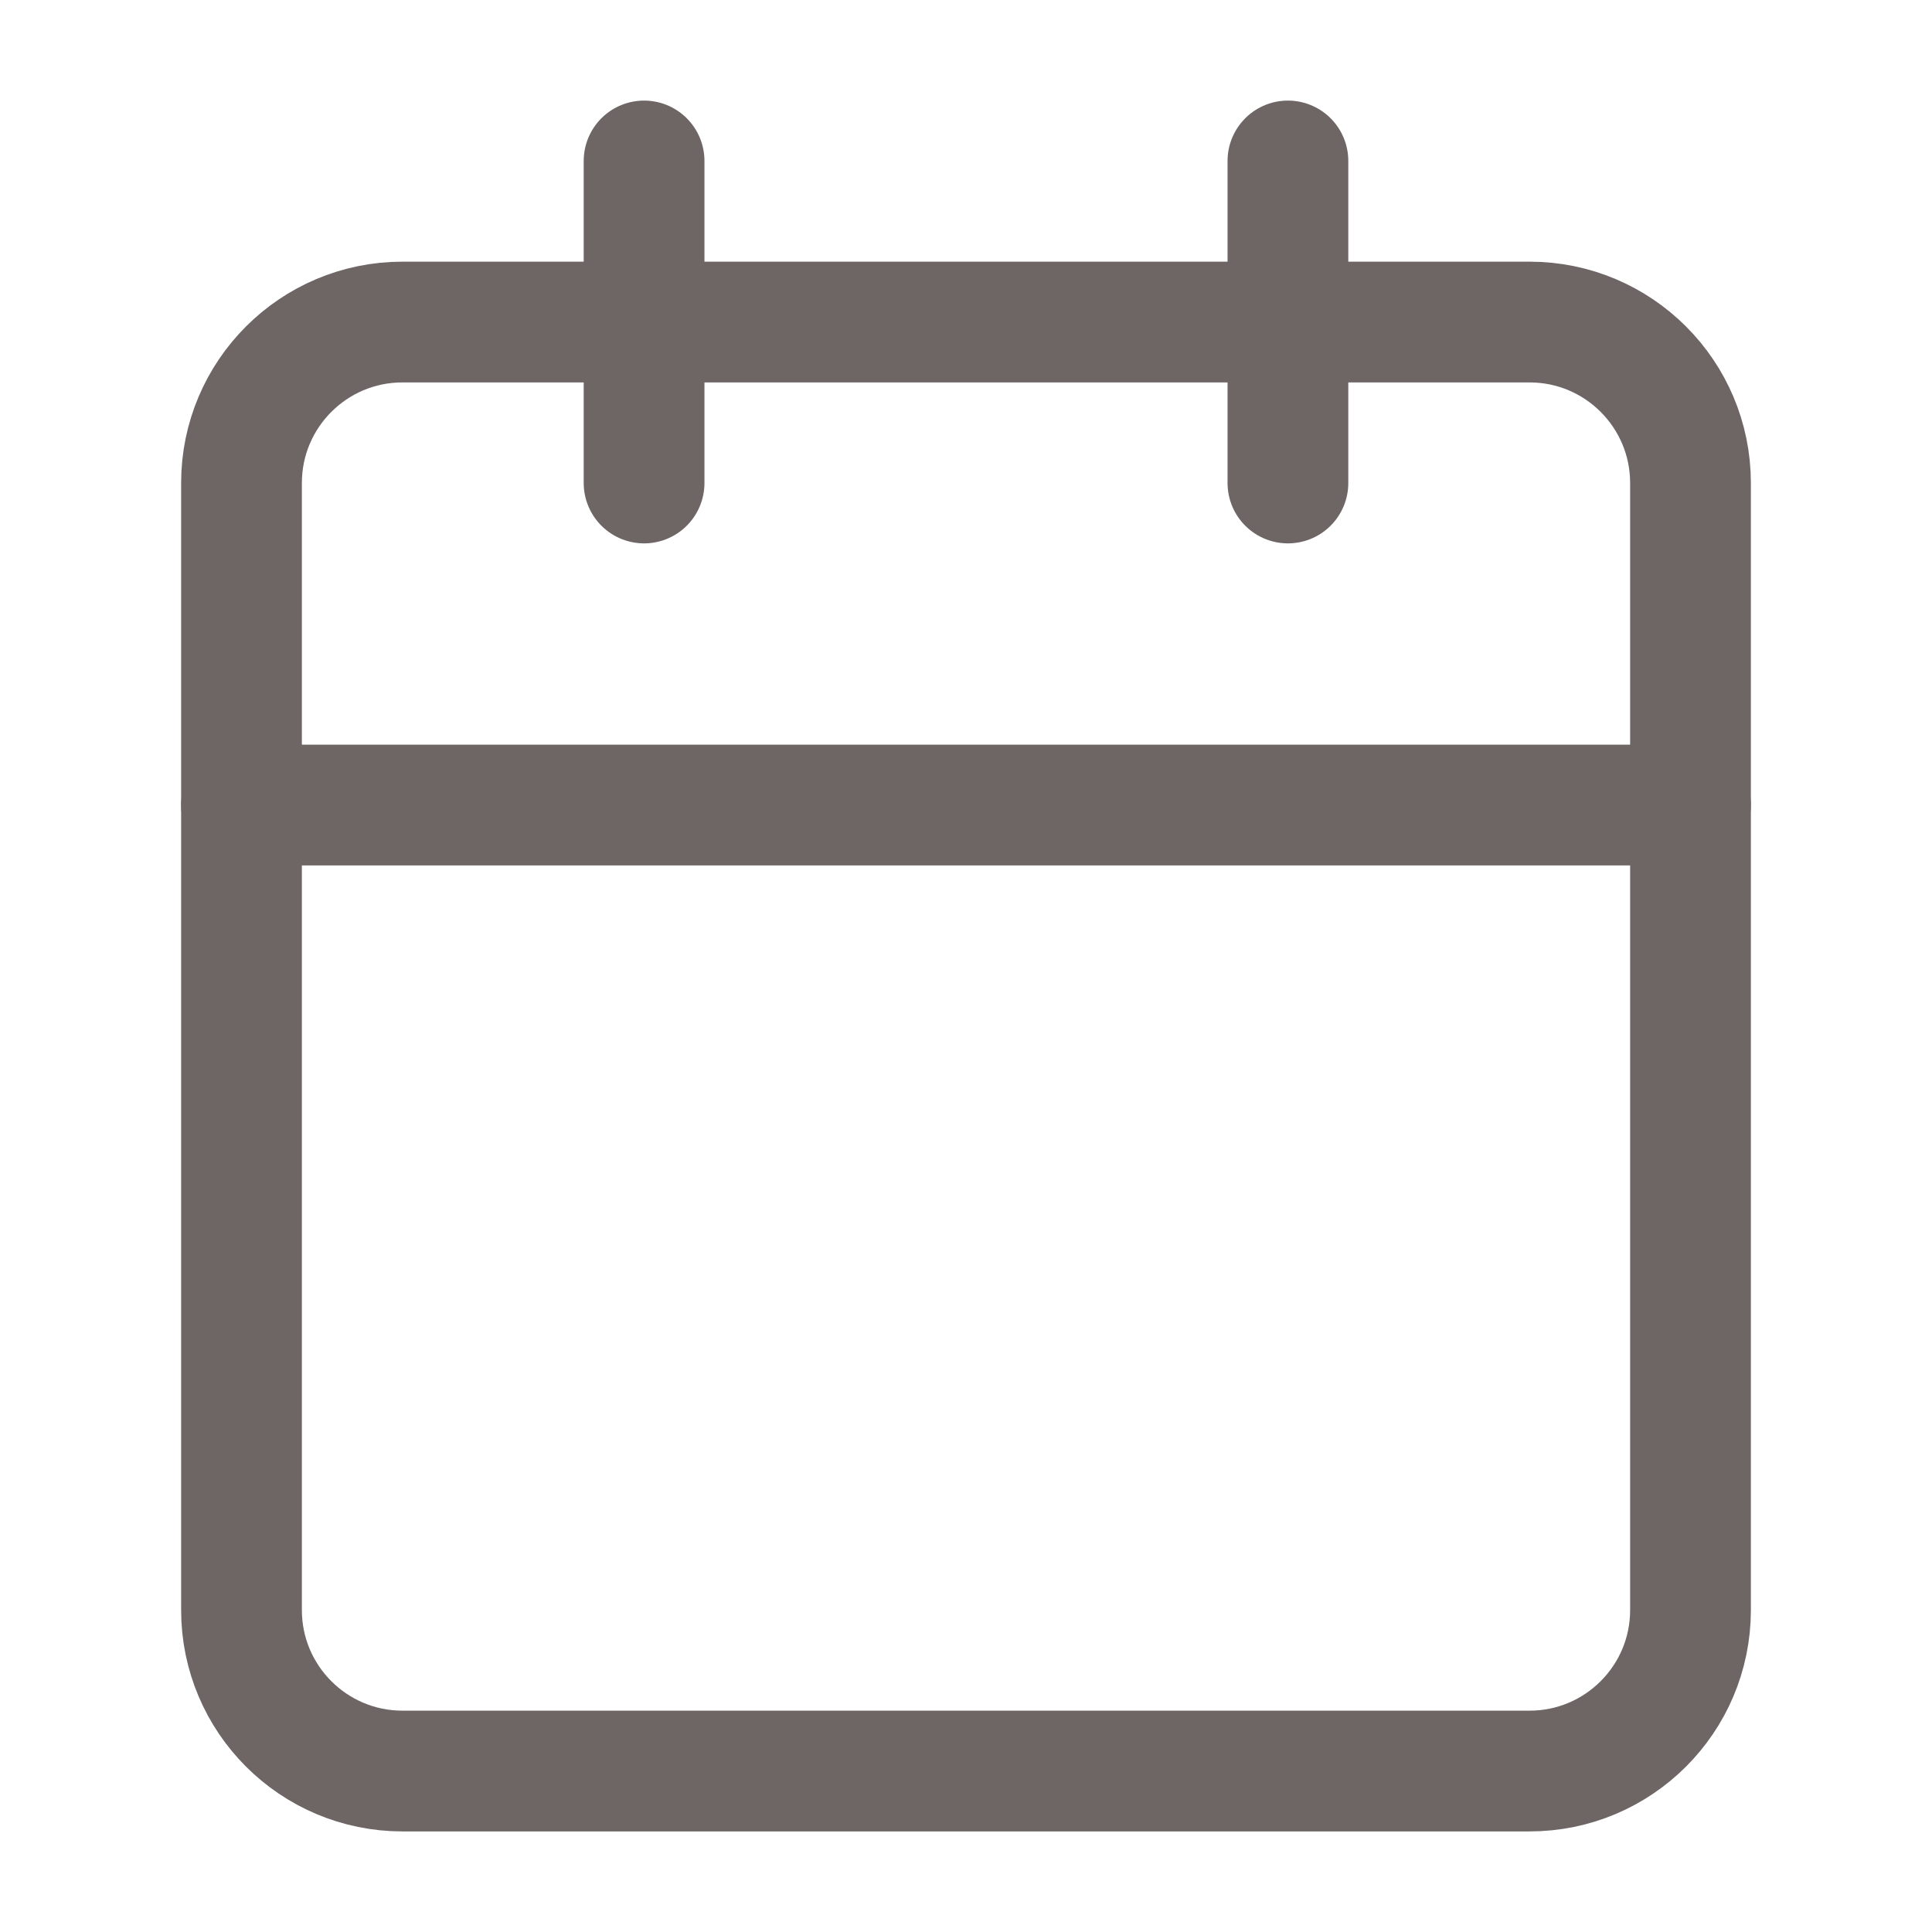 <svg width="16" height="16" viewBox="0 0 16 16" fill="none" xmlns="http://www.w3.org/2000/svg">
<g id="calendar">
<path id="Vector" d="M12.667 2.667H3.333C2.597 2.667 2 3.264 2 4V13.334C2 14.07 2.597 14.667 3.333 14.667H12.667C13.403 14.667 14 14.07 14 13.334V4C14 3.264 13.403 2.667 12.667 2.667Z" stroke="#6E6565" stroke-linecap="round" stroke-linejoin="round"/>
<path id="Vector_2" d="M10.666 1.333V4" stroke="#6E6565" stroke-linecap="round" stroke-linejoin="round"/>
<path id="Vector_3" d="M5.334 1.333V4" stroke="#6E6565" stroke-linecap="round" stroke-linejoin="round"/>
<path id="Vector_4" d="M2 6.667H14" stroke="#6E6565" stroke-linecap="round" stroke-linejoin="round"/>
</g>
</svg>
